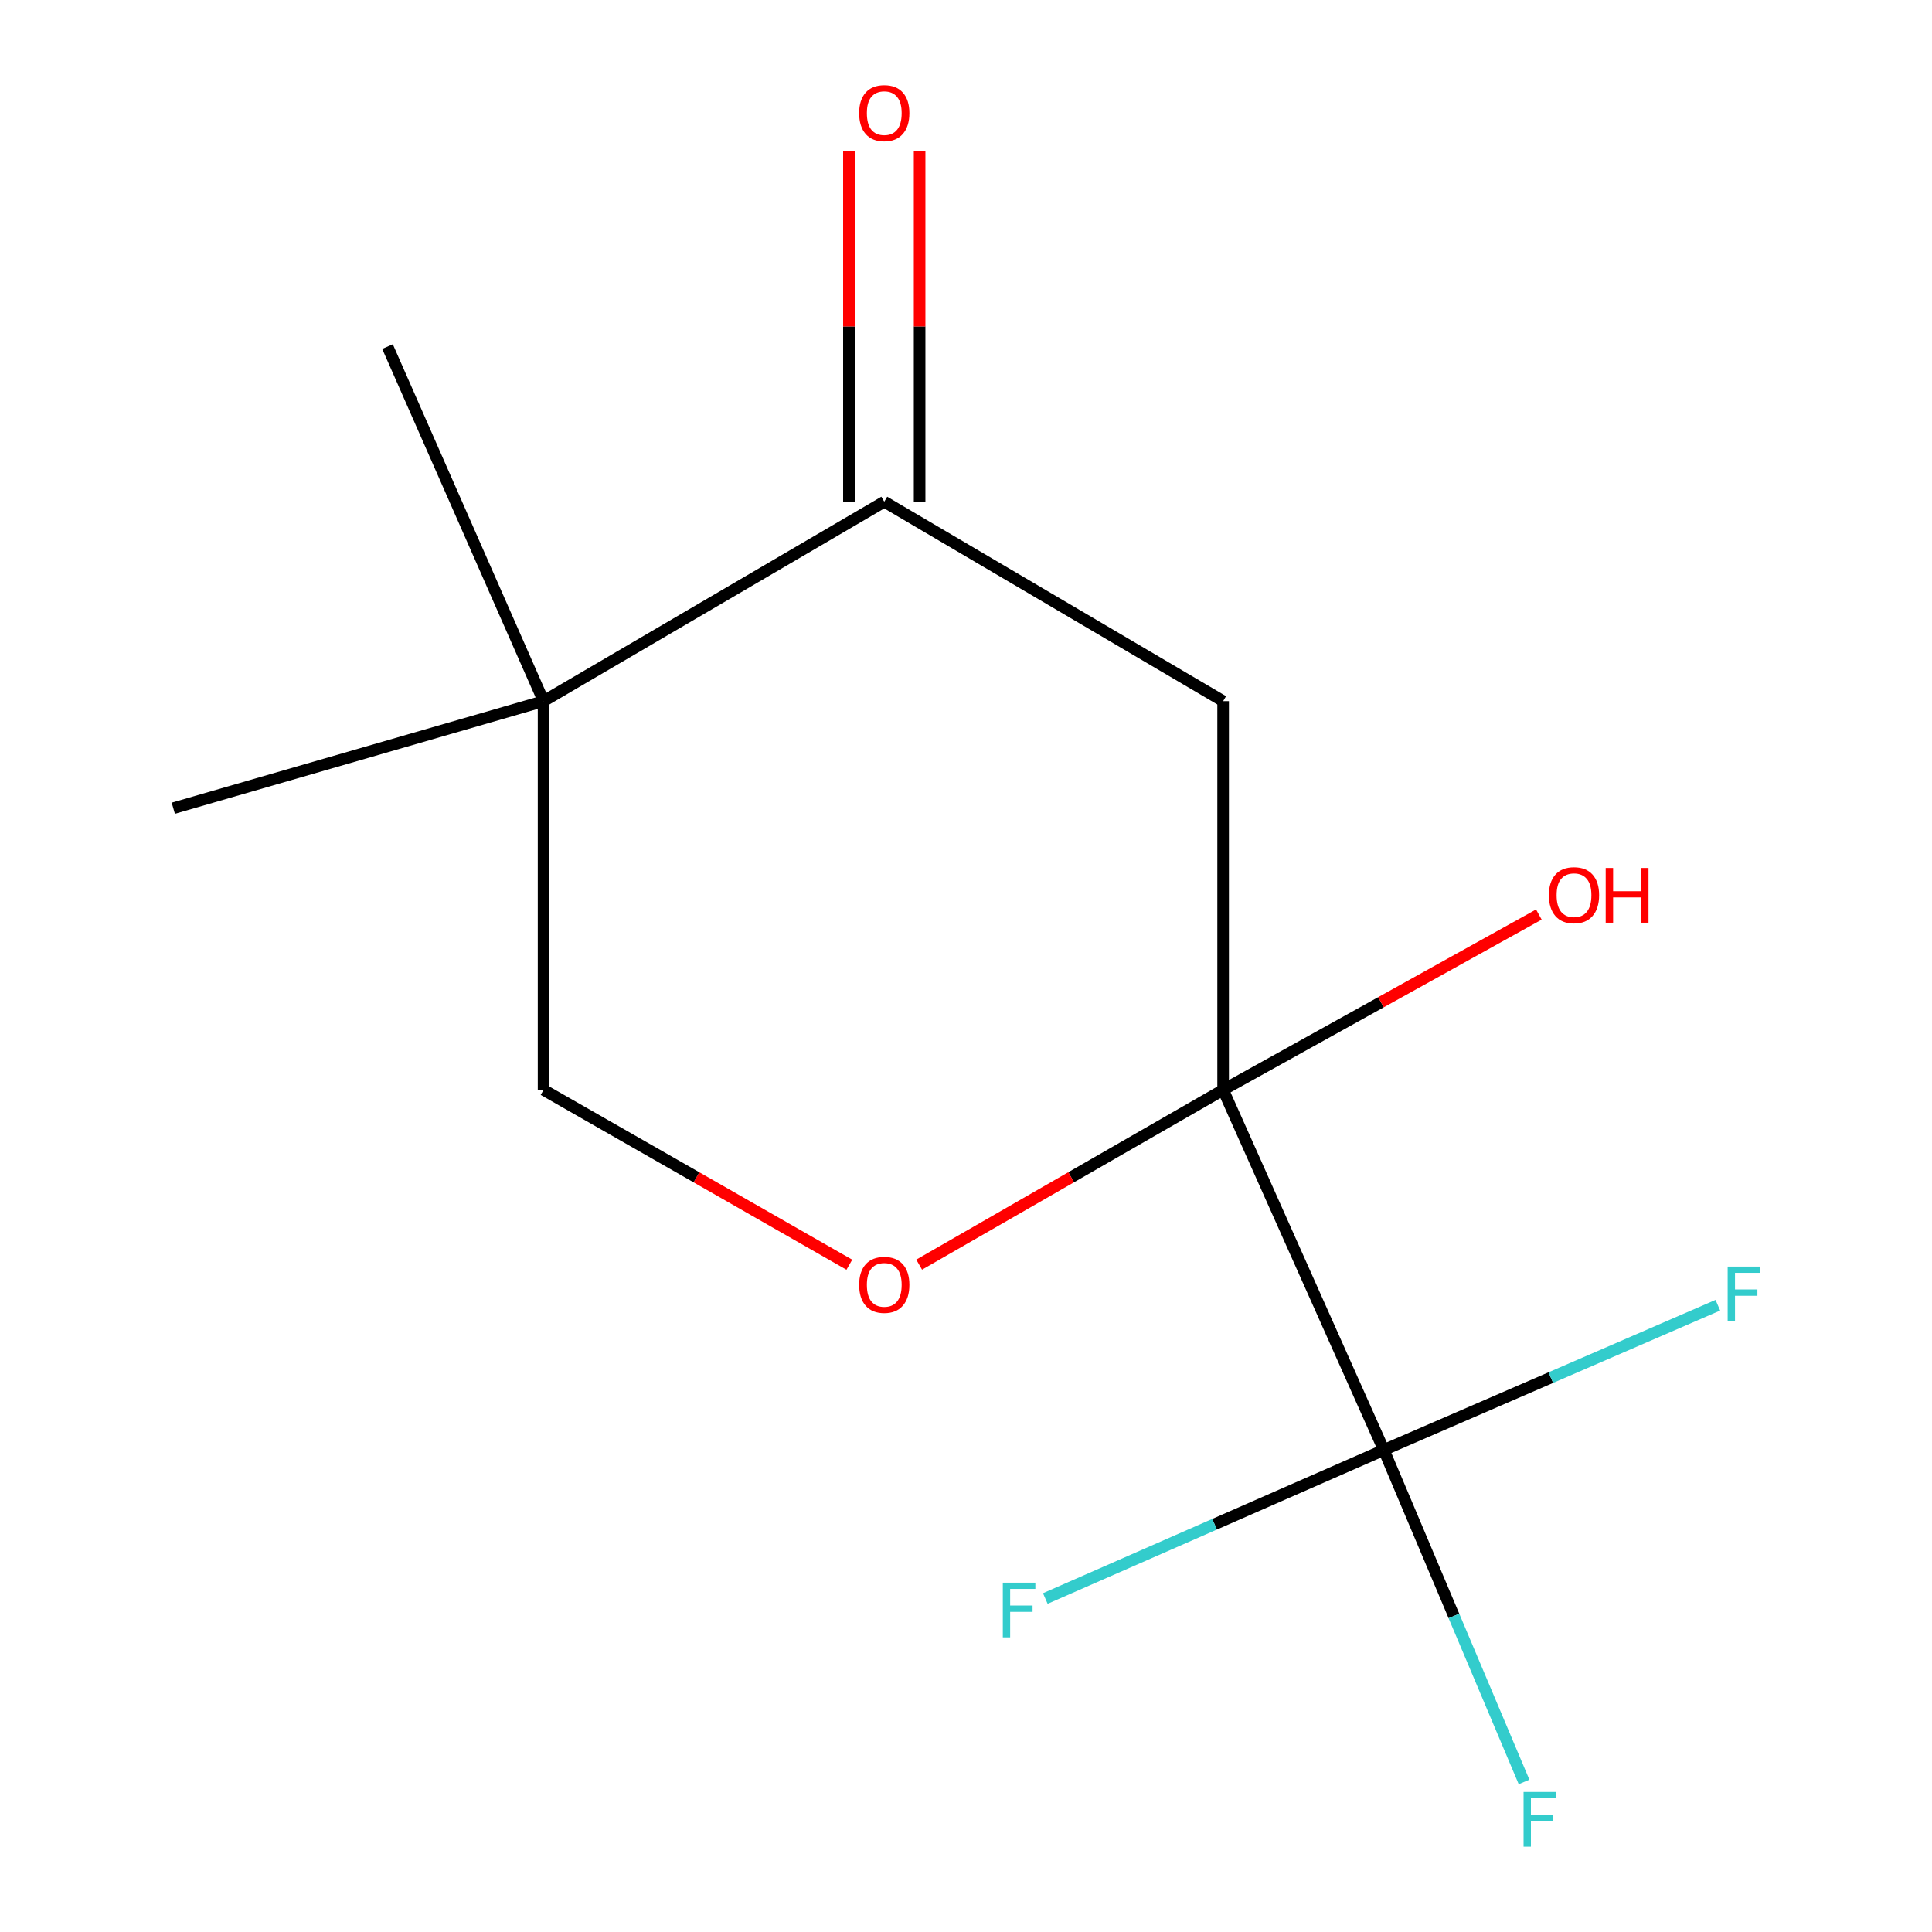<?xml version='1.0' encoding='iso-8859-1'?>
<svg version='1.1' baseProfile='full'
              xmlns='http://www.w3.org/2000/svg'
                      xmlns:rdkit='http://www.rdkit.org/xml'
                      xmlns:xlink='http://www.w3.org/1999/xlink'
                  xml:space='preserve'
width='1000px' height='1000px' viewBox='0 0 1000 1000'>
<!-- END OF HEADER -->
<rect style='opacity:1.0;fill:#FFFFFF;stroke:none' width='1000' height='1000' x='0' y='0'> </rect>
<path class='bond-0' d='M 633.088,564.12 L 716.262,750.508' style='fill:none;fill-rule:evenodd;stroke:#000000;stroke-width:6px;stroke-linecap:butt;stroke-linejoin:miter;stroke-opacity:1' />
<path class='bond-1' d='M 633.088,564.12 L 633.088,362.914' style='fill:none;fill-rule:evenodd;stroke:#000000;stroke-width:6px;stroke-linecap:butt;stroke-linejoin:miter;stroke-opacity:1' />
<path class='bond-3' d='M 633.088,564.12 L 554.421,609.347' style='fill:none;fill-rule:evenodd;stroke:#000000;stroke-width:6px;stroke-linecap:butt;stroke-linejoin:miter;stroke-opacity:1' />
<path class='bond-3' d='M 554.421,609.347 L 475.754,654.575' style='fill:none;fill-rule:evenodd;stroke:#FF0000;stroke-width:6px;stroke-linecap:butt;stroke-linejoin:miter;stroke-opacity:1' />
<path class='bond-10' d='M 633.088,564.12 L 714.797,518.743' style='fill:none;fill-rule:evenodd;stroke:#000000;stroke-width:6px;stroke-linecap:butt;stroke-linejoin:miter;stroke-opacity:1' />
<path class='bond-10' d='M 714.797,518.743 L 796.506,473.366' style='fill:none;fill-rule:evenodd;stroke:#FF0000;stroke-width:6px;stroke-linecap:butt;stroke-linejoin:miter;stroke-opacity:1' />
<path class='bond-7' d='M 716.262,750.508 L 802.707,713.045' style='fill:none;fill-rule:evenodd;stroke:#000000;stroke-width:6px;stroke-linecap:butt;stroke-linejoin:miter;stroke-opacity:1' />
<path class='bond-7' d='M 802.707,713.045 L 889.152,675.583' style='fill:none;fill-rule:evenodd;stroke:#33CCCC;stroke-width:6px;stroke-linecap:butt;stroke-linejoin:miter;stroke-opacity:1' />
<path class='bond-8' d='M 716.262,750.508 L 752.552,836.416' style='fill:none;fill-rule:evenodd;stroke:#000000;stroke-width:6px;stroke-linecap:butt;stroke-linejoin:miter;stroke-opacity:1' />
<path class='bond-8' d='M 752.552,836.416 L 788.843,922.325' style='fill:none;fill-rule:evenodd;stroke:#33CCCC;stroke-width:6px;stroke-linecap:butt;stroke-linejoin:miter;stroke-opacity:1' />
<path class='bond-9' d='M 716.262,750.508 L 628.655,788.944' style='fill:none;fill-rule:evenodd;stroke:#000000;stroke-width:6px;stroke-linecap:butt;stroke-linejoin:miter;stroke-opacity:1' />
<path class='bond-9' d='M 628.655,788.944 L 541.049,827.381' style='fill:none;fill-rule:evenodd;stroke:#33CCCC;stroke-width:6px;stroke-linecap:butt;stroke-linejoin:miter;stroke-opacity:1' />
<path class='bond-2' d='M 633.088,362.914 L 457.696,259.678' style='fill:none;fill-rule:evenodd;stroke:#000000;stroke-width:6px;stroke-linecap:butt;stroke-linejoin:miter;stroke-opacity:1' />
<path class='bond-6' d='M 475.989,259.678 L 475.989,168.971' style='fill:none;fill-rule:evenodd;stroke:#000000;stroke-width:6px;stroke-linecap:butt;stroke-linejoin:miter;stroke-opacity:1' />
<path class='bond-6' d='M 475.989,168.971 L 475.989,78.263' style='fill:none;fill-rule:evenodd;stroke:#FF0000;stroke-width:6px;stroke-linecap:butt;stroke-linejoin:miter;stroke-opacity:1' />
<path class='bond-6' d='M 439.403,259.678 L 439.403,168.971' style='fill:none;fill-rule:evenodd;stroke:#000000;stroke-width:6px;stroke-linecap:butt;stroke-linejoin:miter;stroke-opacity:1' />
<path class='bond-6' d='M 439.403,168.971 L 439.403,78.263' style='fill:none;fill-rule:evenodd;stroke:#FF0000;stroke-width:6px;stroke-linecap:butt;stroke-linejoin:miter;stroke-opacity:1' />
<path class='bond-13' d='M 457.696,259.678 L 281.348,362.914' style='fill:none;fill-rule:evenodd;stroke:#000000;stroke-width:6px;stroke-linecap:butt;stroke-linejoin:miter;stroke-opacity:1' />
<path class='bond-5' d='M 439.617,654.619 L 360.483,609.369' style='fill:none;fill-rule:evenodd;stroke:#FF0000;stroke-width:6px;stroke-linecap:butt;stroke-linejoin:miter;stroke-opacity:1' />
<path class='bond-5' d='M 360.483,609.369 L 281.348,564.12' style='fill:none;fill-rule:evenodd;stroke:#000000;stroke-width:6px;stroke-linecap:butt;stroke-linejoin:miter;stroke-opacity:1' />
<path class='bond-4' d='M 281.348,362.914 L 281.348,564.12' style='fill:none;fill-rule:evenodd;stroke:#000000;stroke-width:6px;stroke-linecap:butt;stroke-linejoin:miter;stroke-opacity:1' />
<path class='bond-11' d='M 281.348,362.914 L 89.696,418.342' style='fill:none;fill-rule:evenodd;stroke:#000000;stroke-width:6px;stroke-linecap:butt;stroke-linejoin:miter;stroke-opacity:1' />
<path class='bond-12' d='M 281.348,362.914 L 200.573,179.391' style='fill:none;fill-rule:evenodd;stroke:#000000;stroke-width:6px;stroke-linecap:butt;stroke-linejoin:miter;stroke-opacity:1' />
<path  class='atom-4' d='M 444.696 665.036
Q 444.696 658.236, 448.056 654.436
Q 451.416 650.636, 457.696 650.636
Q 463.976 650.636, 467.336 654.436
Q 470.696 658.236, 470.696 665.036
Q 470.696 671.916, 467.296 675.836
Q 463.896 679.716, 457.696 679.716
Q 451.456 679.716, 448.056 675.836
Q 444.696 671.956, 444.696 665.036
M 457.696 676.516
Q 462.016 676.516, 464.336 673.636
Q 466.696 670.716, 466.696 665.036
Q 466.696 659.476, 464.336 656.676
Q 462.016 653.836, 457.696 653.836
Q 453.376 653.836, 451.016 656.636
Q 448.696 659.436, 448.696 665.036
Q 448.696 670.756, 451.016 673.636
Q 453.376 676.516, 457.696 676.516
' fill='#FF0000'/>
<path  class='atom-7' d='M 444.696 58.552
Q 444.696 51.752, 448.056 47.952
Q 451.416 44.152, 457.696 44.152
Q 463.976 44.152, 467.336 47.952
Q 470.696 51.752, 470.696 58.552
Q 470.696 65.432, 467.296 69.352
Q 463.896 73.232, 457.696 73.232
Q 451.456 73.232, 448.056 69.352
Q 444.696 65.472, 444.696 58.552
M 457.696 70.032
Q 462.016 70.032, 464.336 67.152
Q 466.696 64.232, 466.696 58.552
Q 466.696 52.992, 464.336 50.192
Q 462.016 47.352, 457.696 47.352
Q 453.376 47.352, 451.016 50.152
Q 448.696 52.952, 448.696 58.552
Q 448.696 64.272, 451.016 67.152
Q 453.376 70.032, 457.696 70.032
' fill='#FF0000'/>
<path  class='atom-8' d='M 894.23 655.573
L 911.07 655.573
L 911.07 658.813
L 898.03 658.813
L 898.03 667.413
L 909.63 667.413
L 909.63 670.693
L 898.03 670.693
L 898.03 683.893
L 894.23 683.893
L 894.23 655.573
' fill='#33CCCC'/>
<path  class='atom-9' d='M 788.596 927.513
L 805.436 927.513
L 805.436 930.753
L 792.396 930.753
L 792.396 939.353
L 803.996 939.353
L 803.996 942.633
L 792.396 942.633
L 792.396 955.833
L 788.596 955.833
L 788.596 927.513
' fill='#33CCCC'/>
<path  class='atom-10' d='M 519.055 819.176
L 535.895 819.176
L 535.895 822.416
L 522.855 822.416
L 522.855 831.016
L 534.455 831.016
L 534.455 834.296
L 522.855 834.296
L 522.855 847.496
L 519.055 847.496
L 519.055 819.176
' fill='#33CCCC'/>
<path  class='atom-11' d='M 801.7 463.343
Q 801.7 456.543, 805.06 452.743
Q 808.42 448.943, 814.7 448.943
Q 820.98 448.943, 824.34 452.743
Q 827.7 456.543, 827.7 463.343
Q 827.7 470.223, 824.3 474.143
Q 820.9 478.023, 814.7 478.023
Q 808.46 478.023, 805.06 474.143
Q 801.7 470.263, 801.7 463.343
M 814.7 474.823
Q 819.02 474.823, 821.34 471.943
Q 823.7 469.023, 823.7 463.343
Q 823.7 457.783, 821.34 454.983
Q 819.02 452.143, 814.7 452.143
Q 810.38 452.143, 808.02 454.943
Q 805.7 457.743, 805.7 463.343
Q 805.7 469.063, 808.02 471.943
Q 810.38 474.823, 814.7 474.823
' fill='#FF0000'/>
<path  class='atom-11' d='M 831.1 449.263
L 834.94 449.263
L 834.94 461.303
L 849.42 461.303
L 849.42 449.263
L 853.26 449.263
L 853.26 477.583
L 849.42 477.583
L 849.42 464.503
L 834.94 464.503
L 834.94 477.583
L 831.1 477.583
L 831.1 449.263
' fill='#FF0000'/>
</svg>
